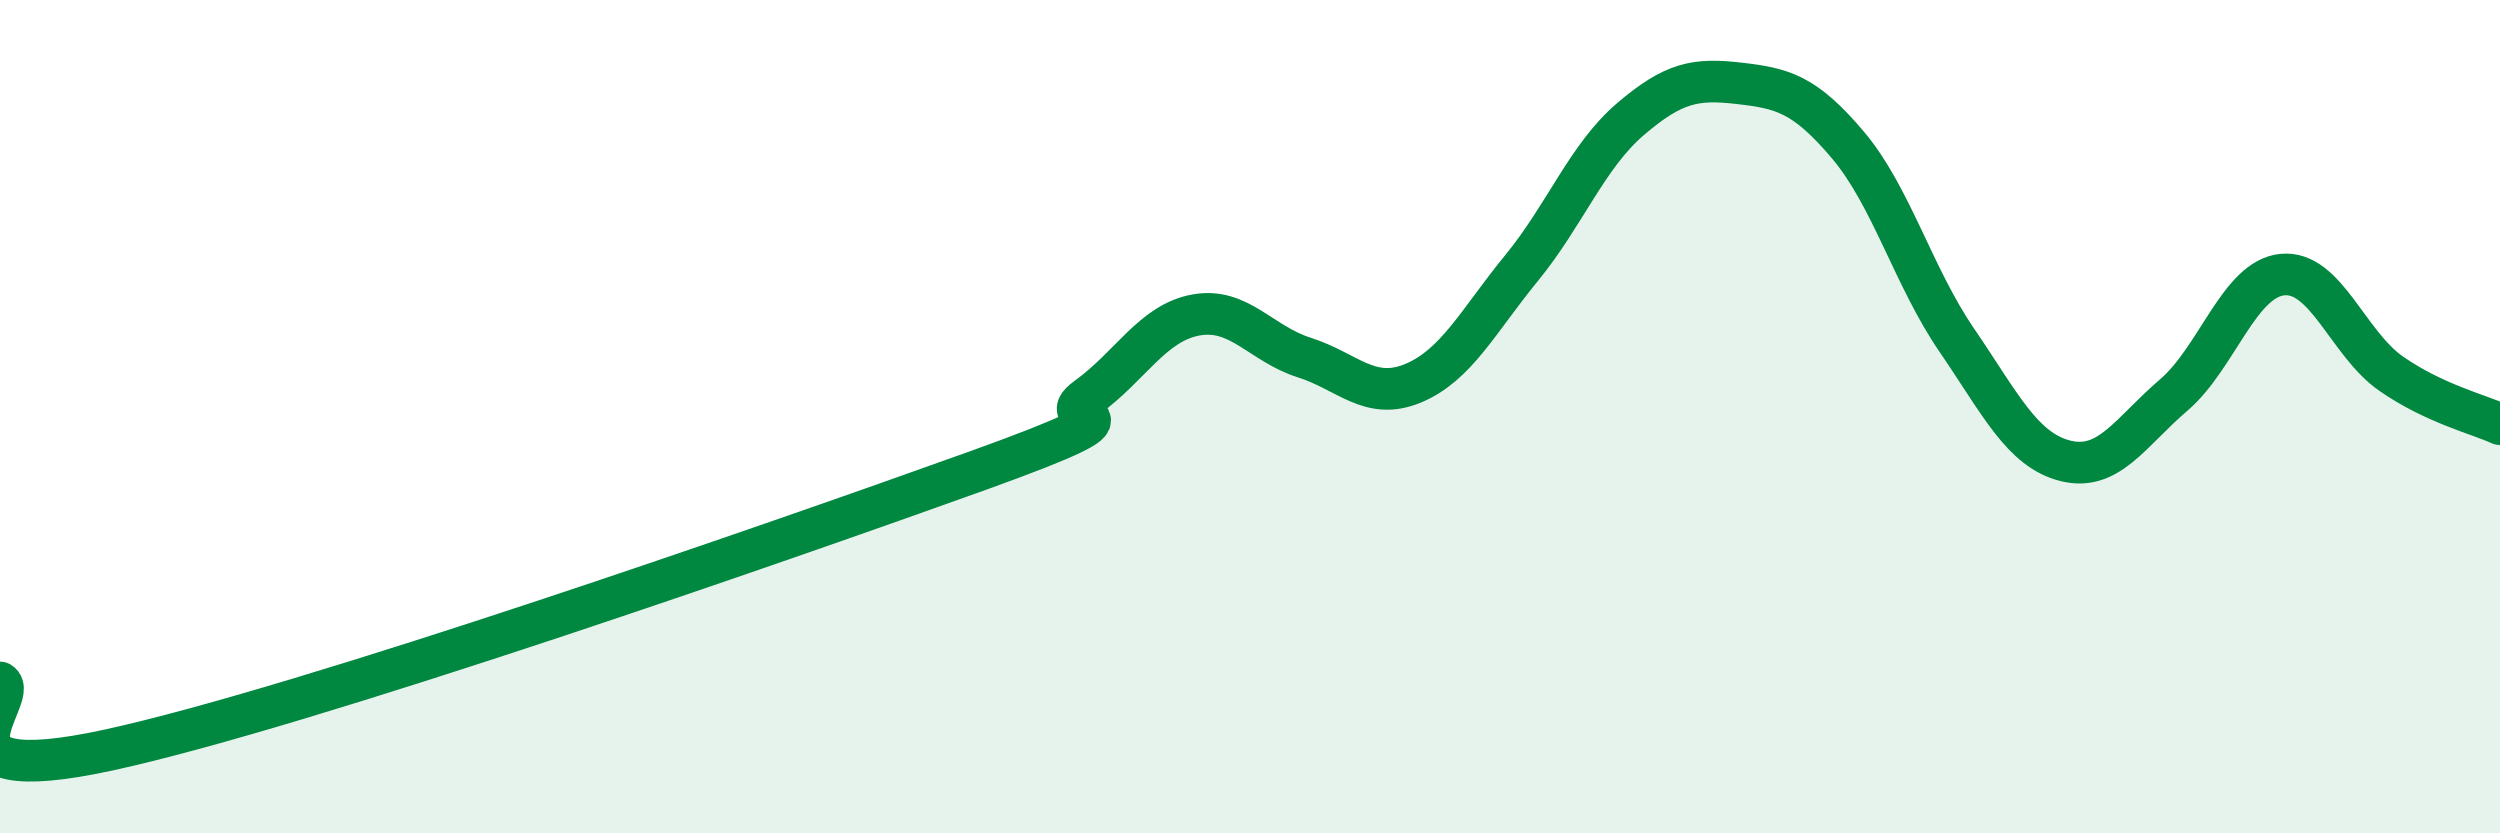 
    <svg width="60" height="20" viewBox="0 0 60 20" xmlns="http://www.w3.org/2000/svg">
      <path
        d="M 0,16.38 C 0.52,16.7 -2.09,19.02 2.61,18 C 7.31,16.98 18.78,12.98 23.48,11.29 C 28.18,9.6 25.05,10.29 26.09,9.54 C 27.13,8.79 27.66,7.75 28.7,7.56 C 29.74,7.37 30.26,8.25 31.3,8.58 C 32.34,8.91 32.87,9.63 33.91,9.2 C 34.95,8.77 35.48,7.7 36.52,6.43 C 37.56,5.16 38.09,3.75 39.13,2.86 C 40.17,1.97 40.7,1.88 41.74,2 C 42.78,2.12 43.31,2.25 44.35,3.48 C 45.39,4.71 45.92,6.64 46.96,8.16 C 48,9.68 48.53,10.8 49.57,11.06 C 50.61,11.32 51.13,10.37 52.17,9.48 C 53.21,8.59 53.74,6.69 54.78,6.59 C 55.82,6.49 56.35,8.25 57.39,8.97 C 58.43,9.69 59.48,9.94 60,10.18L60 20L0 20Z"
        fill="#008740"
        opacity="0.1"
        stroke-linecap="round"
        stroke-linejoin="round"
      />
      <path
        d="M 0,16.38 C 0.52,16.7 -2.09,19.02 2.61,18 C 7.31,16.98 18.78,12.98 23.48,11.29 C 28.18,9.6 25.05,10.29 26.09,9.54 C 27.13,8.79 27.66,7.75 28.7,7.56 C 29.74,7.37 30.26,8.25 31.3,8.58 C 32.34,8.91 32.87,9.63 33.91,9.2 C 34.95,8.77 35.48,7.7 36.52,6.43 C 37.56,5.16 38.09,3.75 39.13,2.86 C 40.17,1.97 40.7,1.88 41.74,2 C 42.78,2.12 43.31,2.25 44.35,3.48 C 45.39,4.71 45.92,6.64 46.96,8.16 C 48,9.68 48.53,10.8 49.57,11.06 C 50.61,11.32 51.13,10.37 52.17,9.48 C 53.21,8.59 53.74,6.69 54.78,6.59 C 55.82,6.49 56.35,8.25 57.39,8.97 C 58.43,9.69 59.48,9.94 60,10.18"
        stroke="#008740"
        stroke-width="1"
        fill="none"
        stroke-linecap="round"
        stroke-linejoin="round"
      />
    </svg>
  